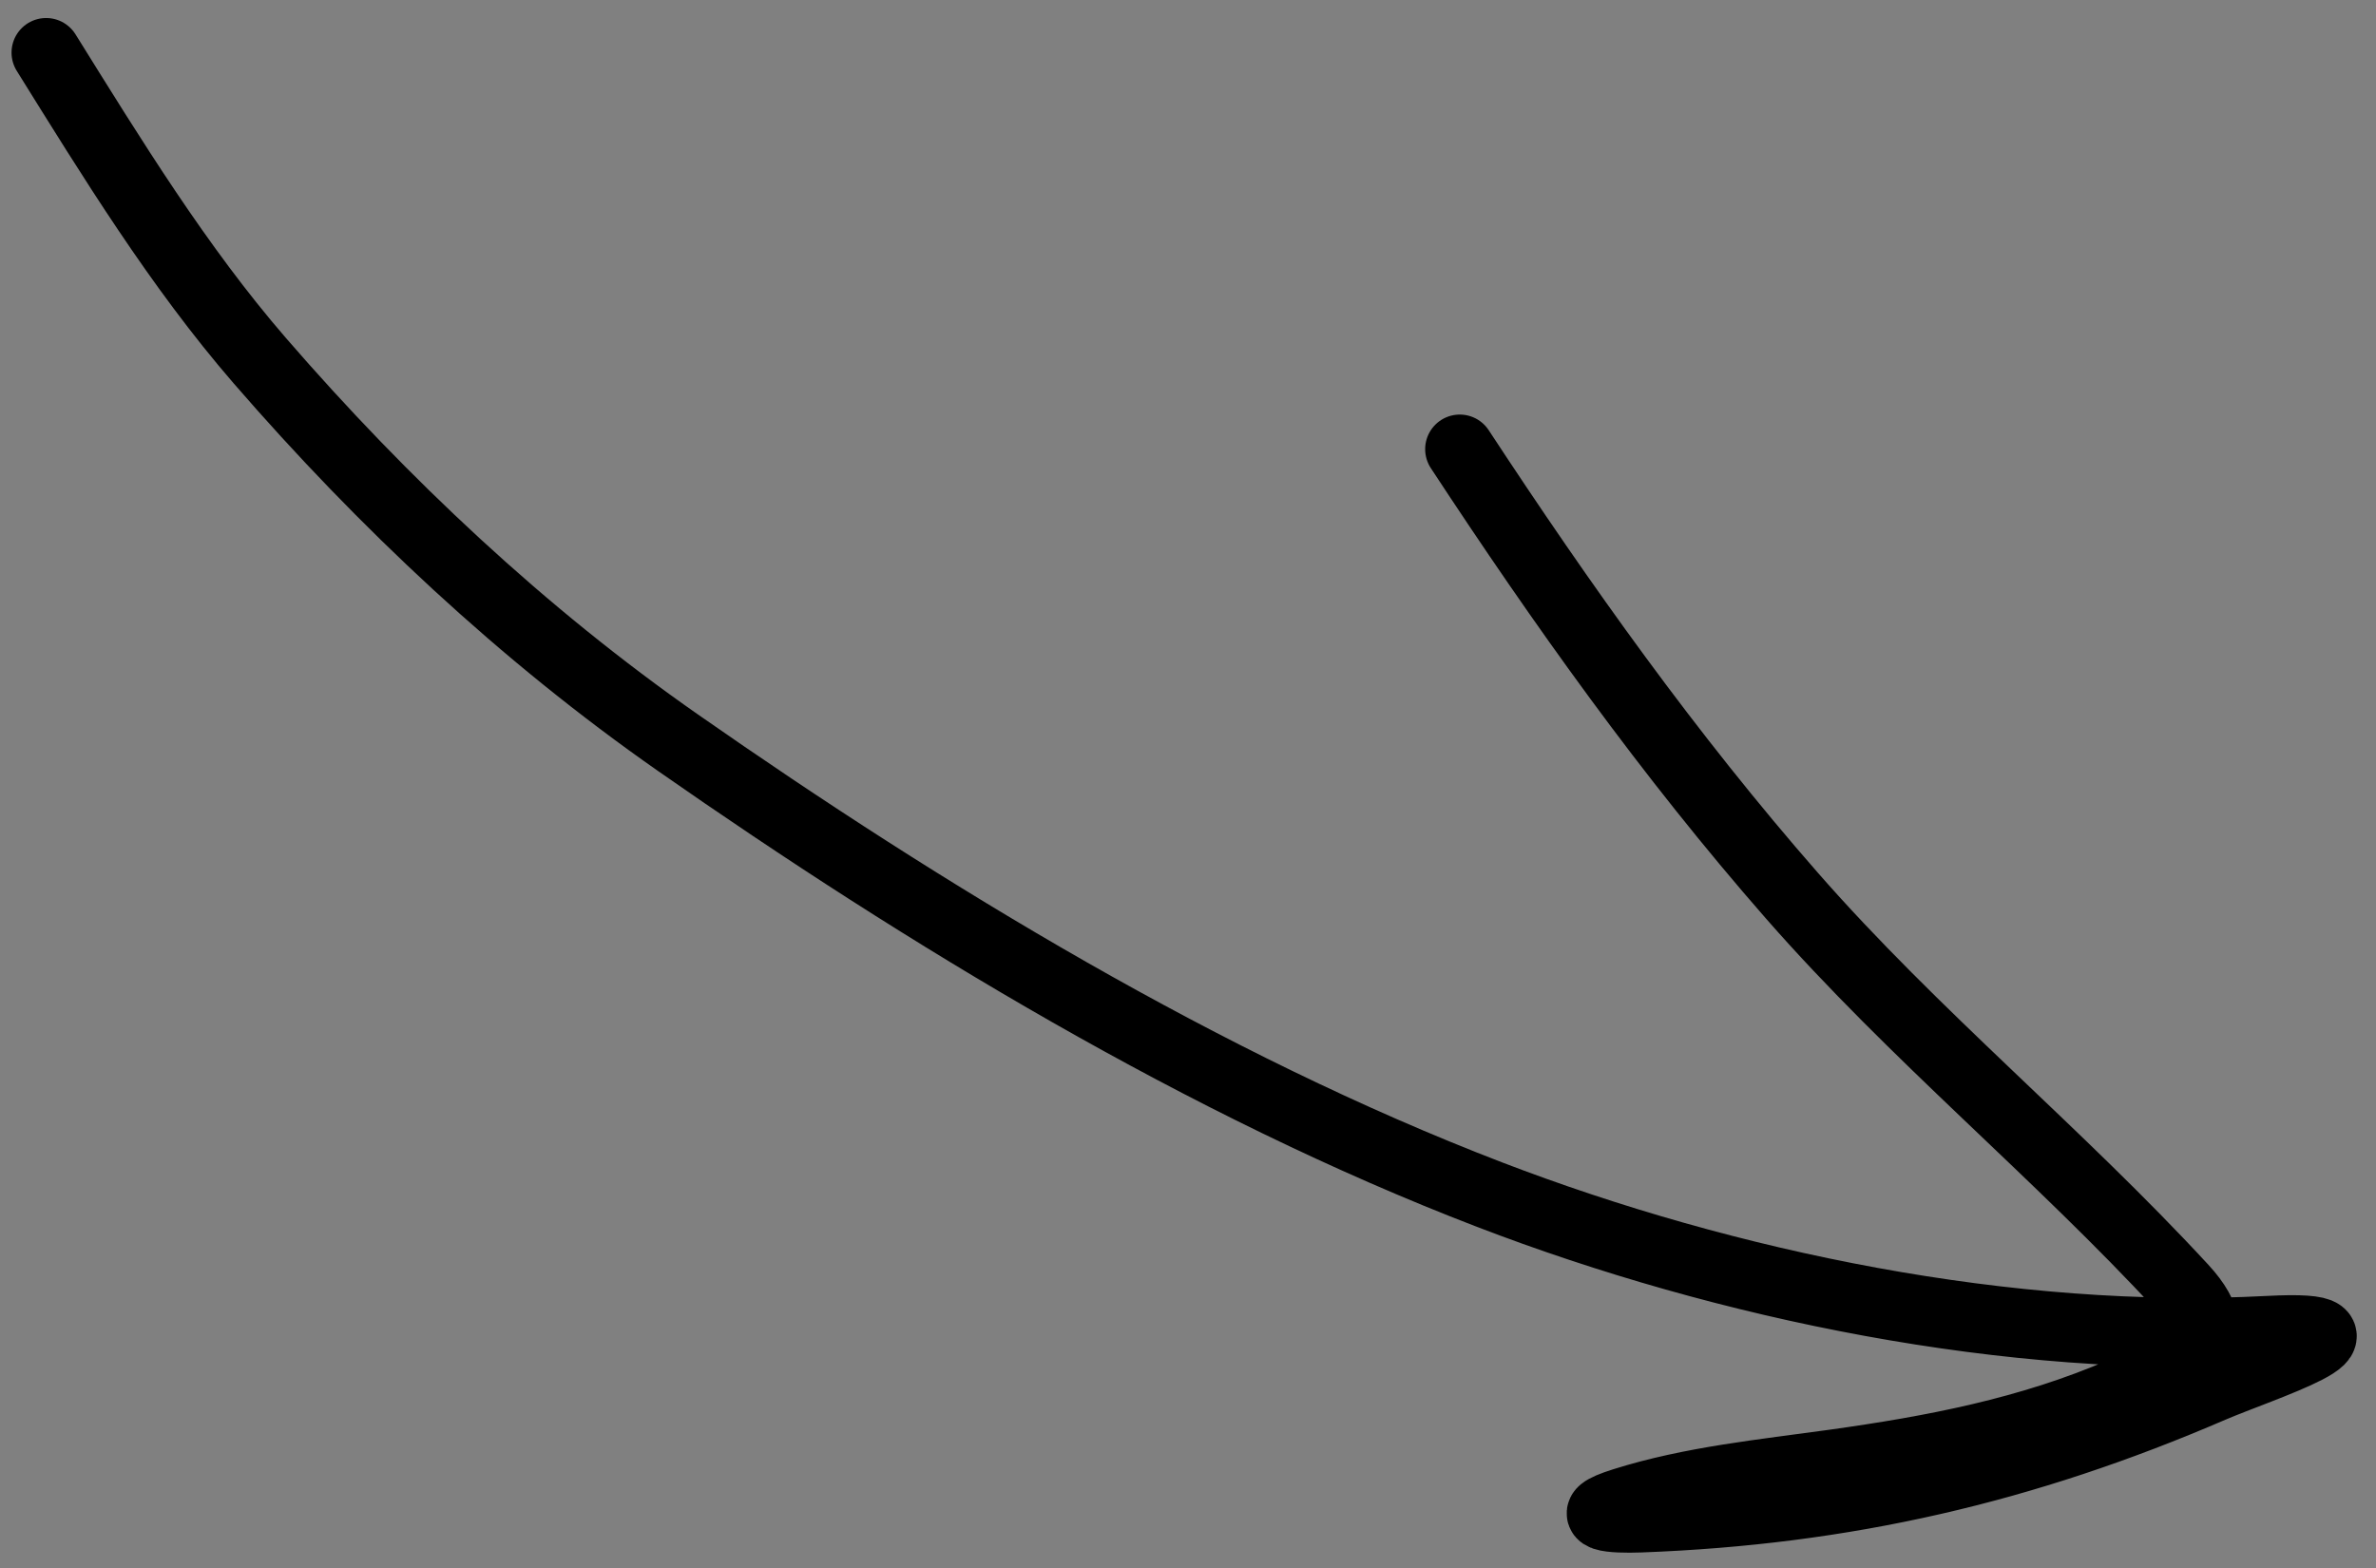 <?xml version="1.0" encoding="UTF-8"?> <svg xmlns="http://www.w3.org/2000/svg" width="103" height="68" viewBox="0 0 103 68" fill="none"><rect x="0" y="0" width="103" height="68" fill="#808080" stroke="none"/> <path d="M98.336 57.683C97.419 57.732 96.495 57.76 95.565 57.767C95.456 58.943 93.733 59.589 92.017 60.332C87.986 62.078 83.809 62.873 79.485 63.475C76.443 63.899 73.32 64.204 70.375 65.133C68.39 65.76 69.92 65.851 71.097 65.807C79.964 65.479 87.739 63.685 95.88 60.173C97.943 59.282 103.939 57.387 98.336 57.683Z" fill="white"></path> <path d="M2 2.281C4.842 6.844 7.728 11.556 11.264 15.639C16.602 21.802 22.665 27.504 29.39 32.2C40.098 39.675 52.251 47.06 64.566 51.79C74.857 55.742 87.121 58.277 98.336 57.683C103.939 57.387 97.943 59.282 95.88 60.173C87.739 63.685 79.964 65.479 71.097 65.807C69.92 65.851 68.39 65.76 70.375 65.133C73.32 64.204 76.443 63.899 79.485 63.475C83.809 62.873 87.986 62.078 92.017 60.332C94.488 59.261 96.975 58.394 94.632 55.853C89.204 49.967 82.98 44.885 77.681 38.832C72.344 32.735 67.709 26.218 63.281 19.473" stroke="black" stroke-width="3" stroke-linecap="round"></path> </svg> 